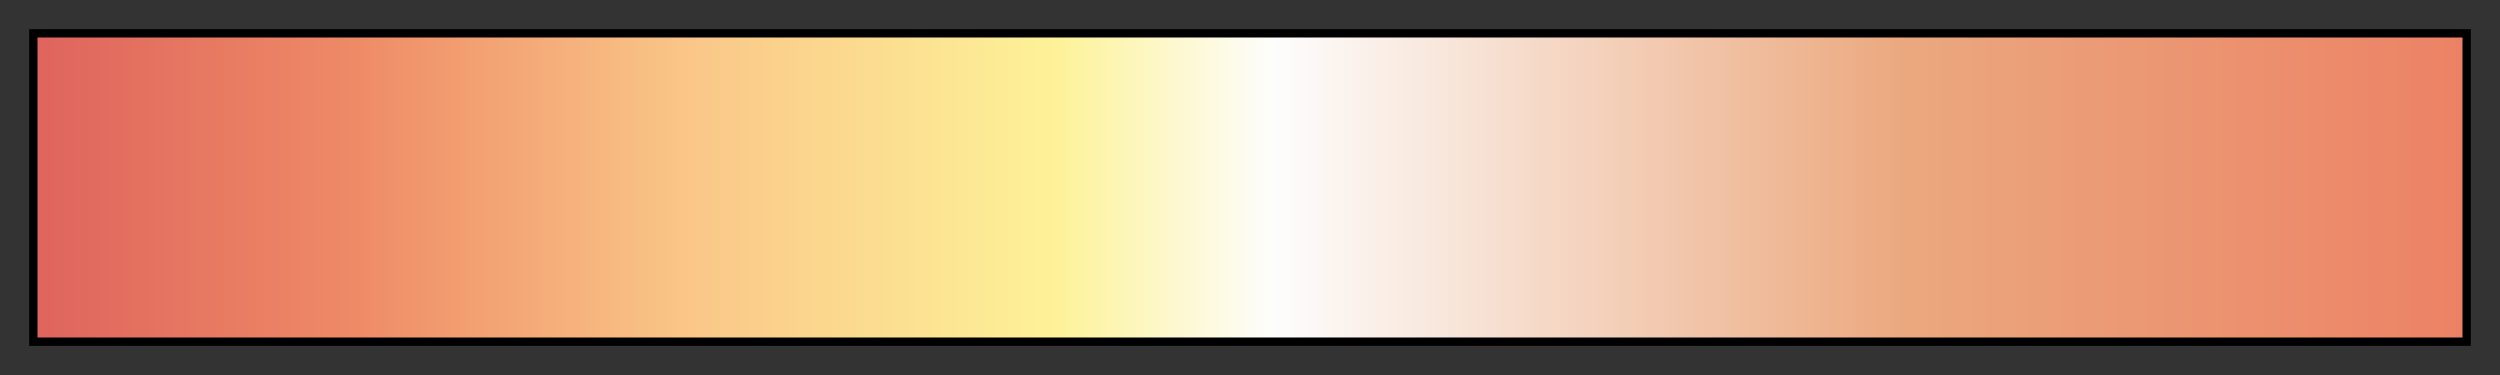 <svg height="45" viewBox="0 0 300 45" width="300" xmlns="http://www.w3.org/2000/svg" xmlns:xlink="http://www.w3.org/1999/xlink"><rect x="0" y="0" width="300" height="45" fill="#333333" stroke="none"/><linearGradient id="a" gradientUnits="objectBoundingBox" spreadMethod="pad" x1="0%" x2="100%" y1="0%" y2="0%"><stop offset="0" stop-color="#df645d"/><stop offset=".13" stop-color="#ee8a66"/><stop offset=".27" stop-color="#fac788"/><stop offset=".42" stop-color="#fdf298"/><stop offset=".51" stop-color="#fdfdfd"/><stop offset=".77" stop-color="#eba87e"/><stop offset="1" stop-color="#ec8265"/></linearGradient><path d="m4 4h292v37h-292z" fill="url(#a)" stroke="#000"/></svg>